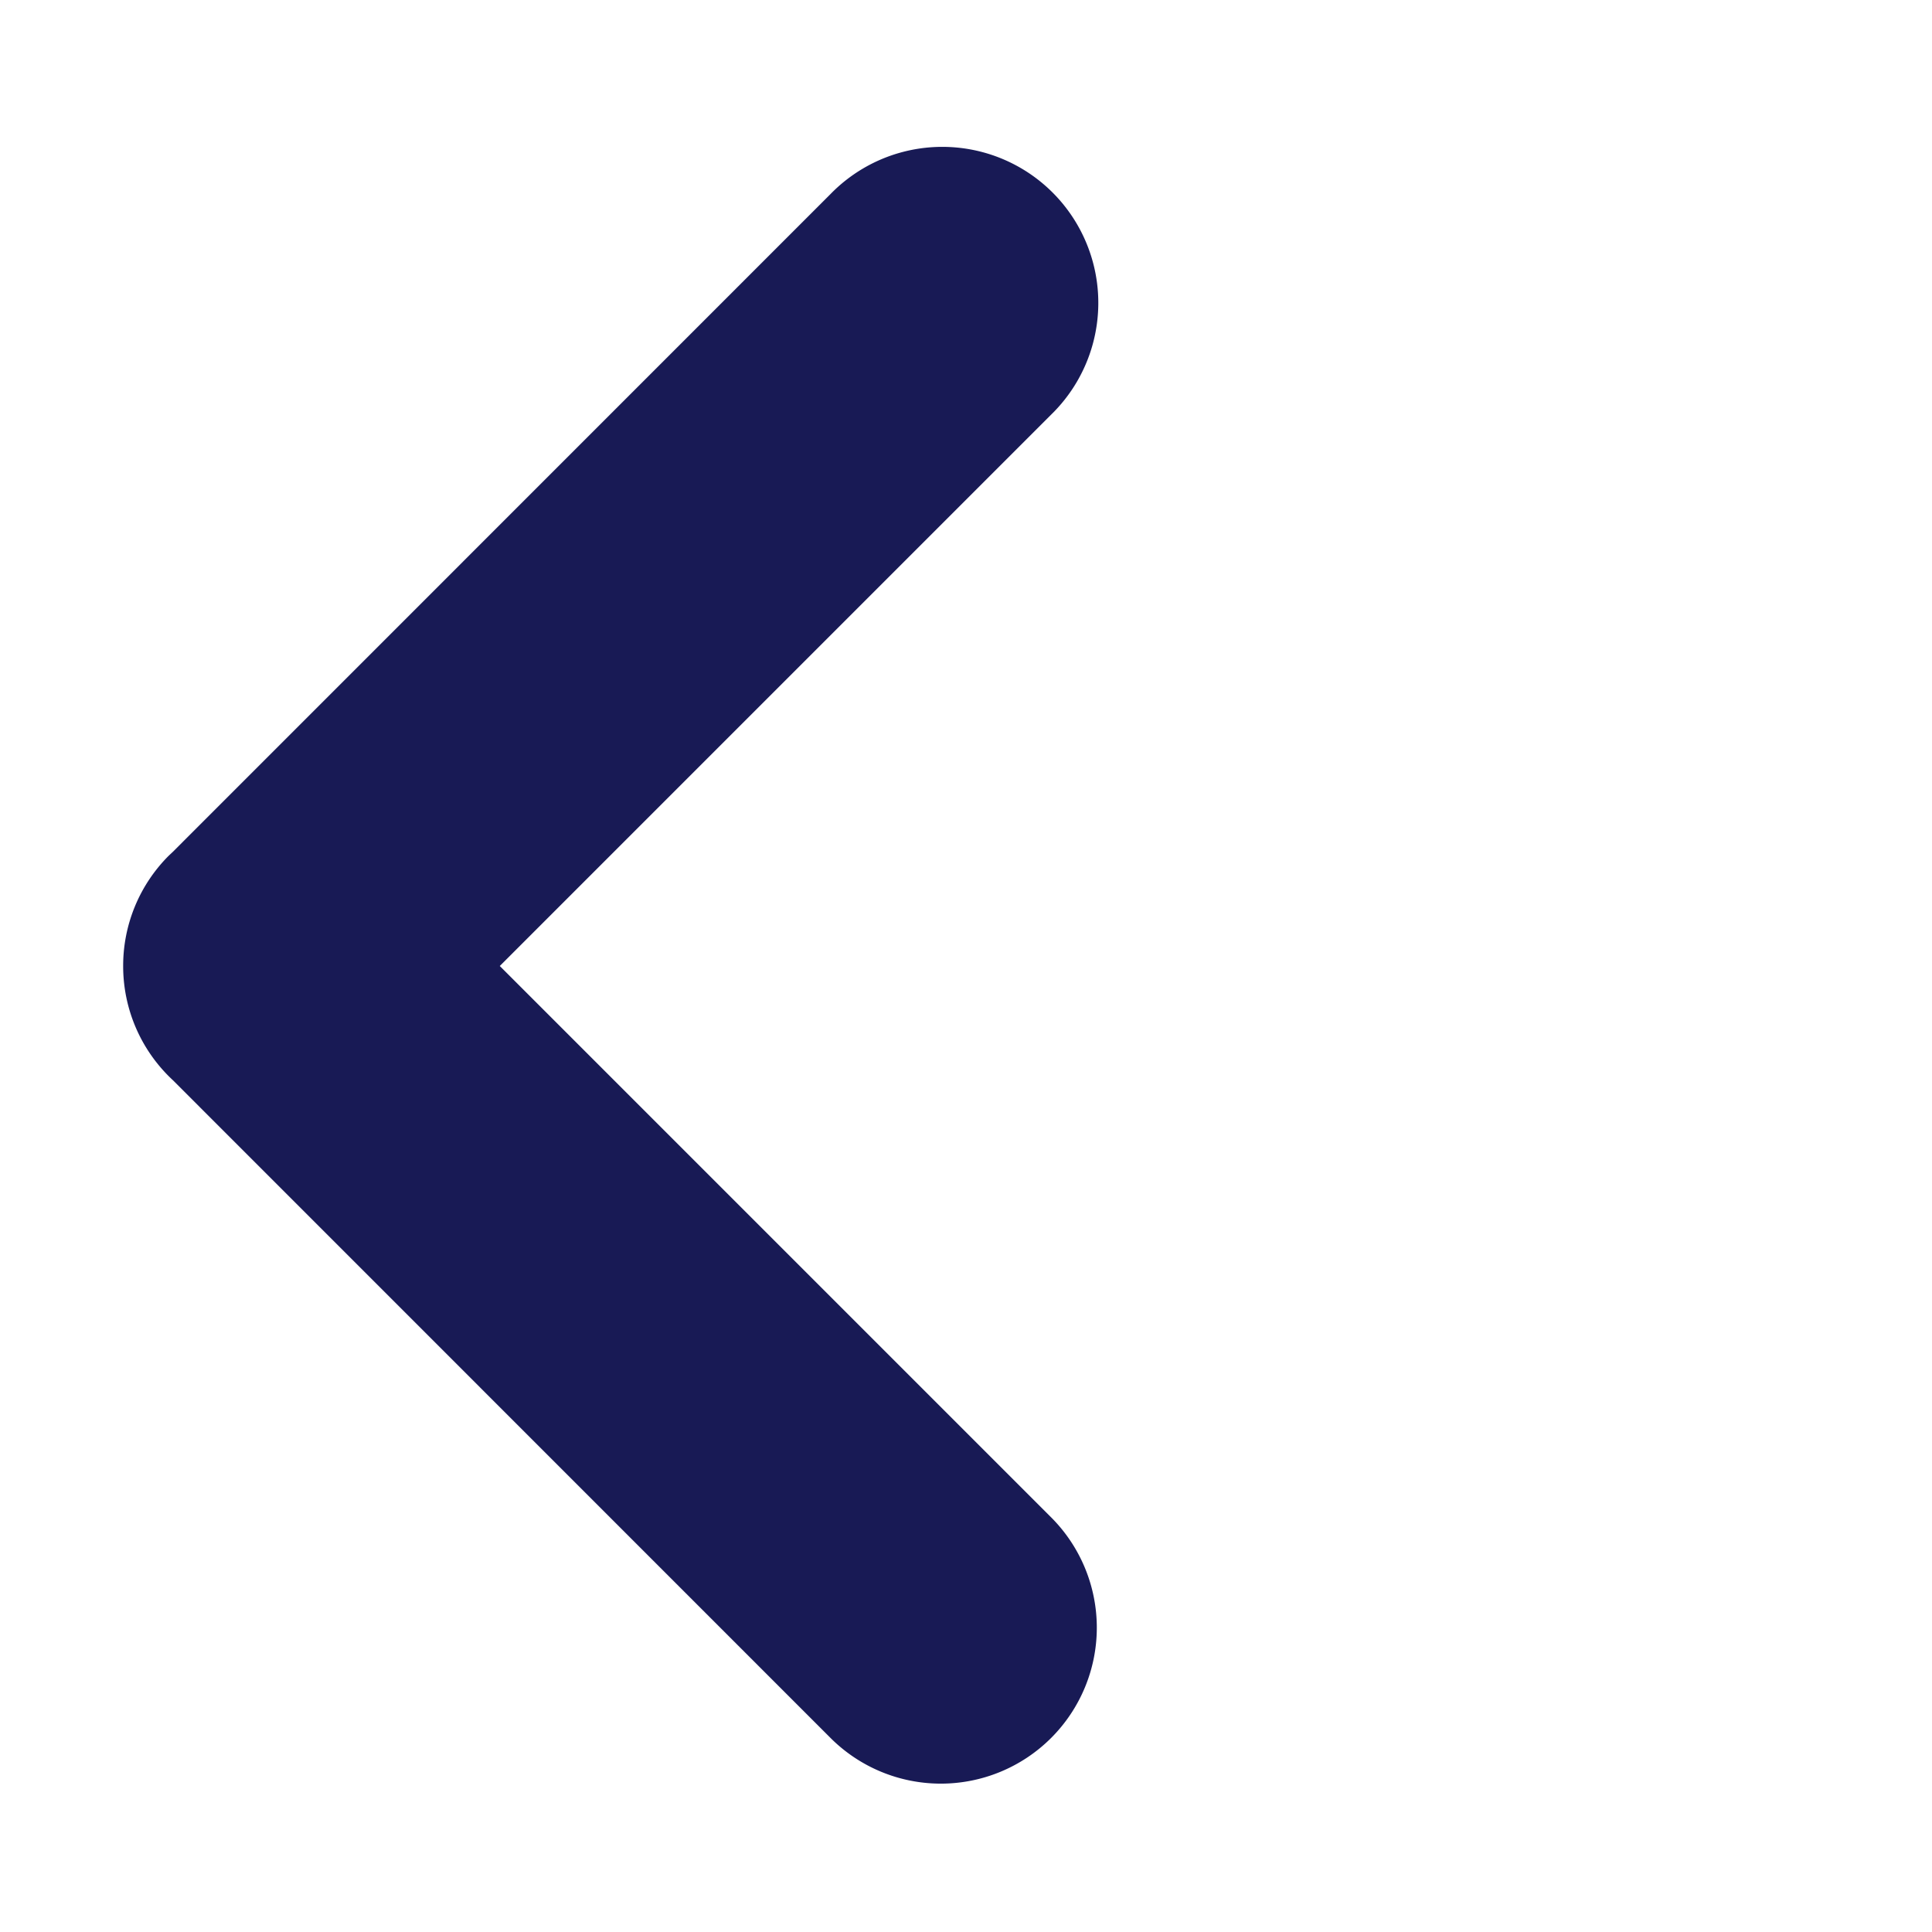 <svg width="16" height="16" fill="none" xmlns="http://www.w3.org/2000/svg"><path fill-rule="evenodd" clip-rule="evenodd" d="M8.705 14.393a1.292 1.292 0 000-1.827L4.139 8l4.566-4.566a1.292 1.292 0 10-1.827-1.827L1.432 7.054l-.034.032A1.288 1.288 0 001.02 8a1.288 1.288 0 00.412.946l5.446 5.447a1.292 1.292 0 001.827 0z" fill="#181A55"/></svg>
